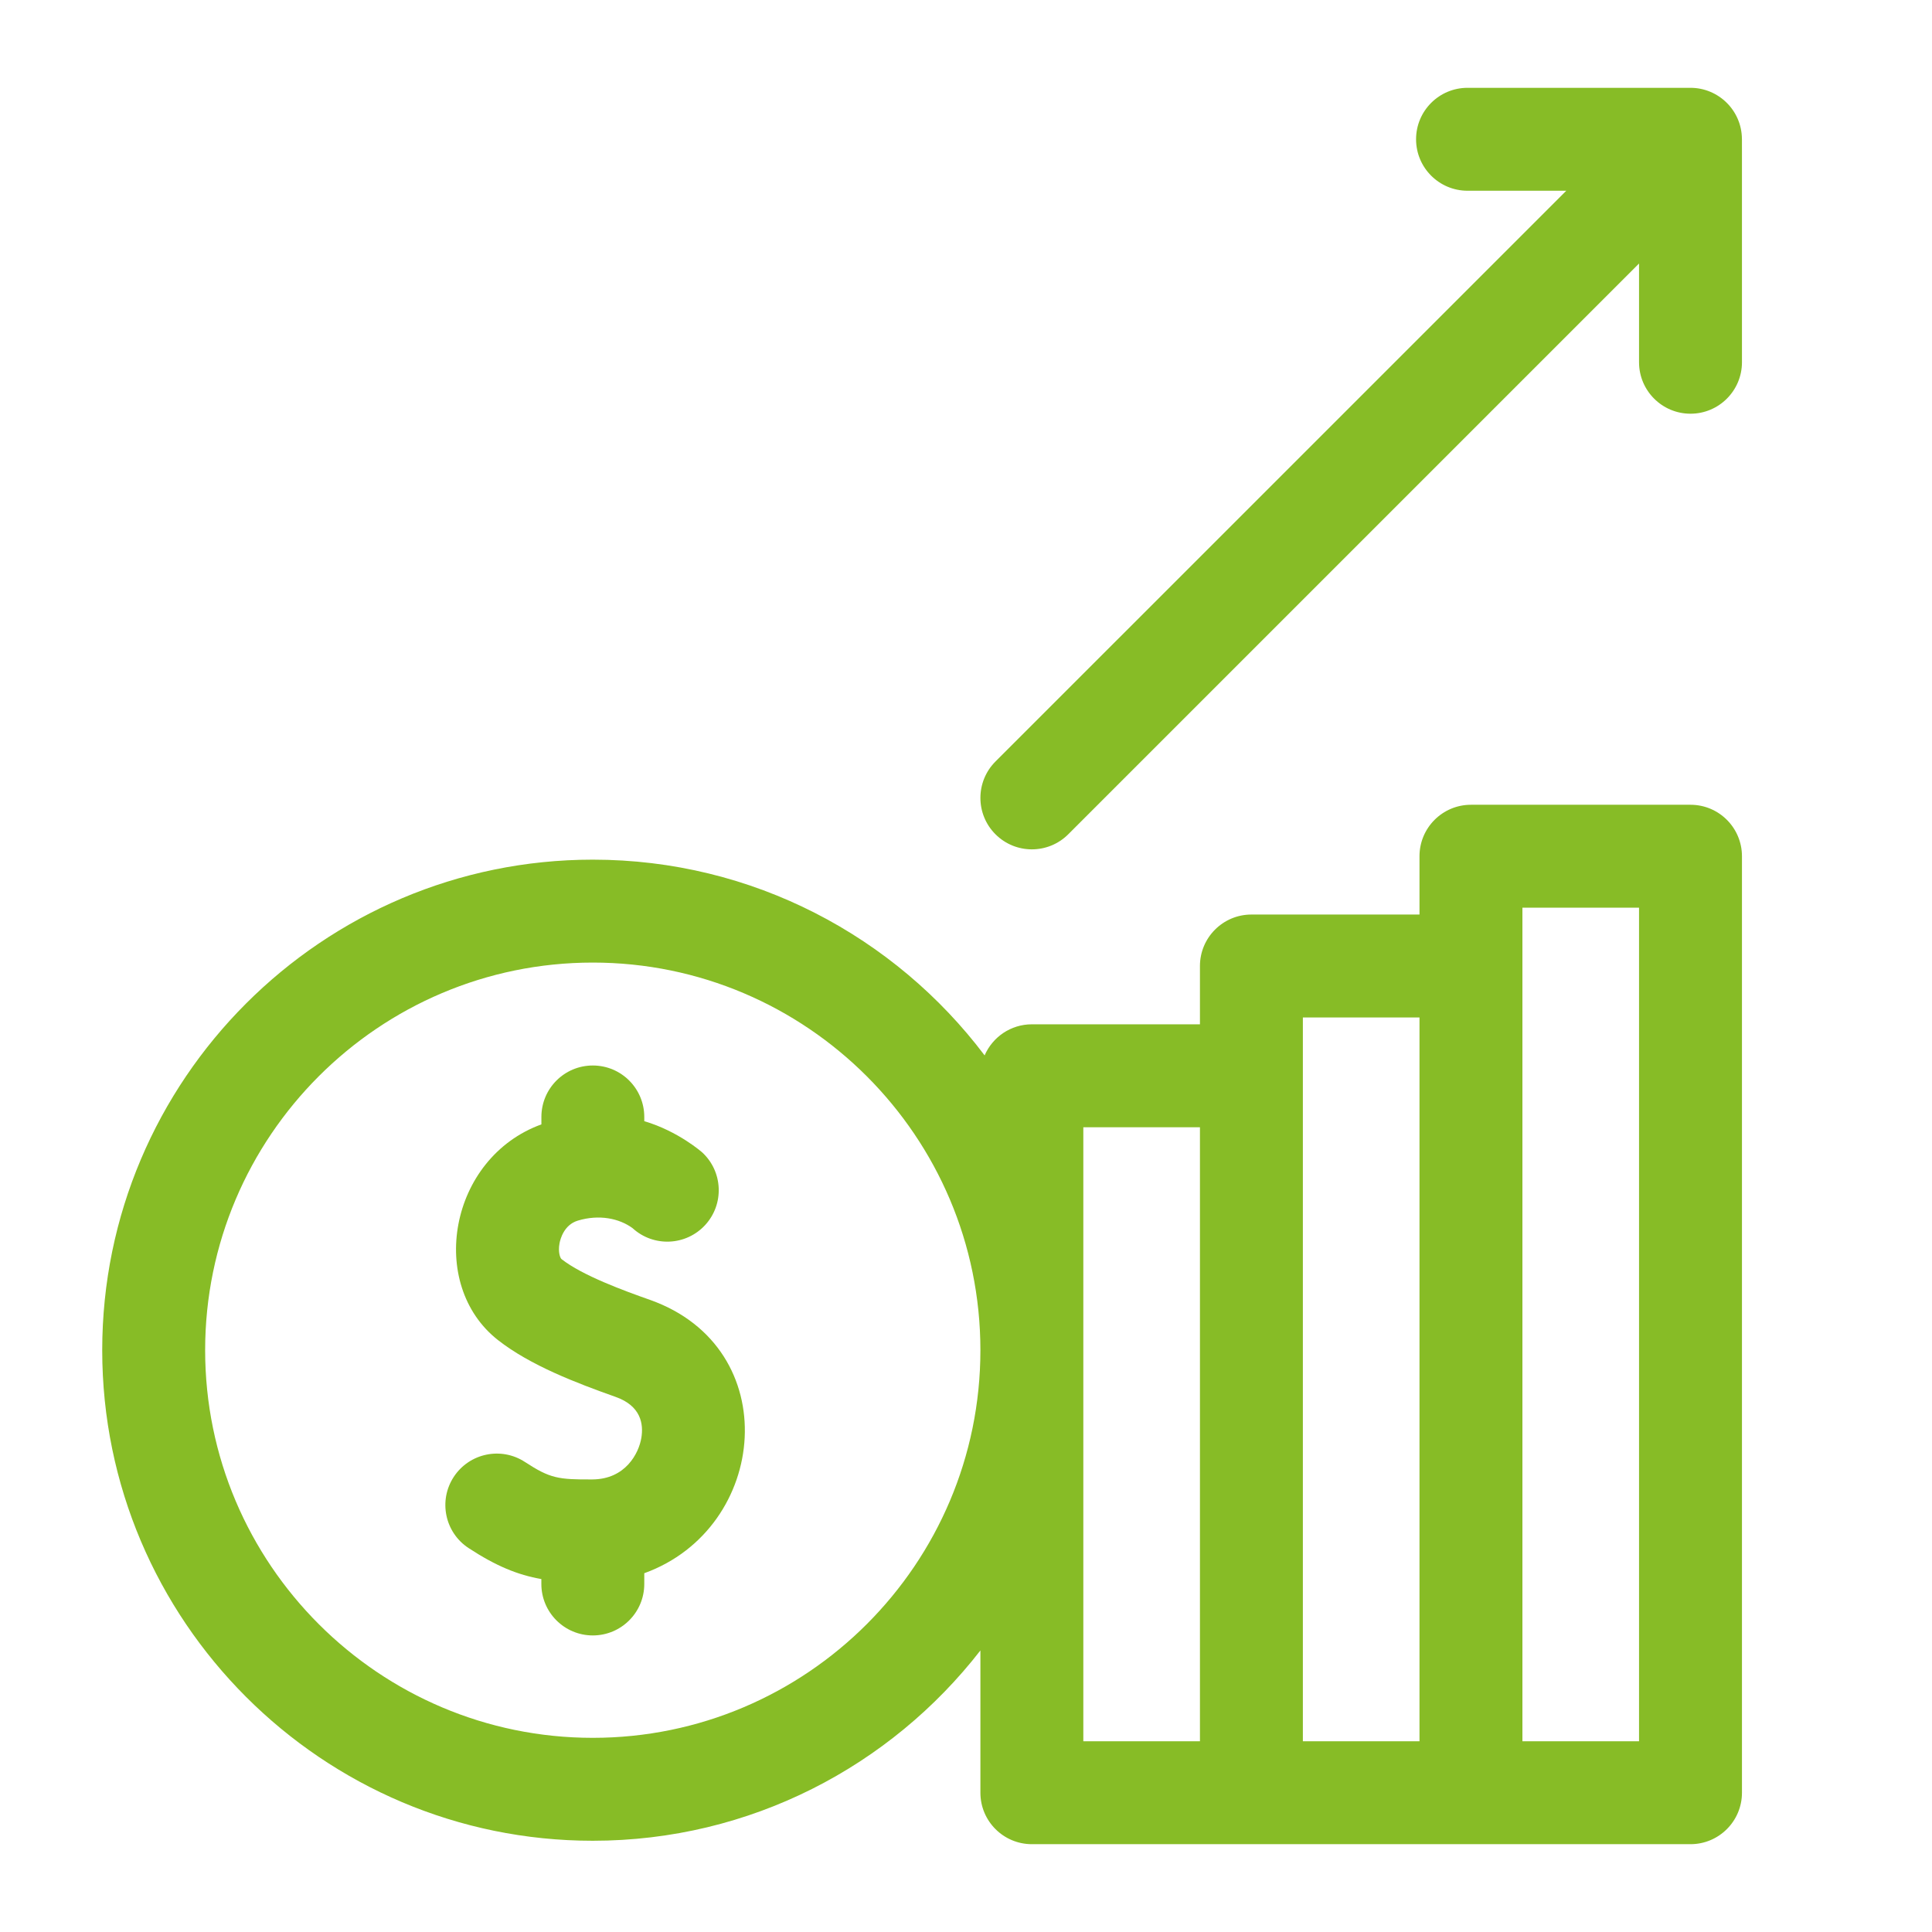 <svg width="44" height="44" viewBox="0 0 44 44" fill="none" xmlns="http://www.w3.org/2000/svg">
<path d="M38.5 18.328H33.5C32.853 18.328 32.328 18.853 32.328 19.5V20.828H28.5C27.853 20.828 27.328 21.353 27.328 22V23.328H23.5C23.017 23.328 22.604 23.62 22.424 24.036C20.383 21.331 17.142 19.578 13.5 19.578C7.34 19.578 2.328 24.59 2.328 30.75C2.328 36.91 7.34 41.922 13.5 41.922C17.086 41.922 20.283 40.223 22.328 37.588V40.828C22.328 41.475 22.853 42 23.5 42H38.5C39.147 42 39.672 41.475 39.672 40.828V19.5C39.672 18.853 39.147 18.328 38.5 18.328ZM13.5 39.578C8.632 39.578 4.672 35.618 4.672 30.75C4.672 25.882 8.632 21.922 13.5 21.922C18.368 21.922 22.328 25.882 22.328 30.75C22.328 35.618 18.368 39.578 13.5 39.578ZM24.672 25.672H27.328V39.656H24.672V25.672ZM29.672 23.172H32.328V39.656H29.672C29.672 39.085 29.672 23.621 29.672 23.172ZM37.328 39.656H34.672C34.672 38.895 34.672 21.316 34.672 20.672H37.328V39.656Z" fill="#87BC26"/>
<path d="M39.671 3.162C39.666 2.513 39.135 2 38.5 2H33.422C32.775 2 32.25 2.525 32.25 3.172C32.25 3.819 32.775 4.344 33.422 4.344H35.671L22.671 17.343C22.214 17.801 22.214 18.543 22.671 19C23.129 19.458 23.871 19.458 24.329 19L37.328 6.001V8.25C37.328 8.897 37.853 9.422 38.5 9.422C39.147 9.422 39.672 8.897 39.672 8.25C39.672 2.508 39.672 3.228 39.671 3.162Z" fill="#87BC26"/>
<path d="M14.801 29.603C14.217 29.397 13.265 29.05 12.788 28.675C12.759 28.653 12.705 28.517 12.743 28.315C12.761 28.218 12.845 27.894 13.159 27.799C13.645 27.652 14.106 27.748 14.408 27.972C14.885 28.407 15.624 28.374 16.061 27.898C16.497 27.422 16.466 26.684 15.993 26.246C15.993 26.246 15.45 25.763 14.673 25.534V25.438C14.673 24.79 14.149 24.266 13.501 24.266C12.854 24.266 12.33 24.79 12.33 25.438V25.607C10.223 26.373 9.728 29.255 11.342 30.52C12.077 31.096 13.127 31.497 14.019 31.813C14.6 32.018 14.659 32.435 14.606 32.748C14.548 33.097 14.247 33.688 13.493 33.693C12.712 33.698 12.527 33.669 11.956 33.296C11.415 32.942 10.689 33.093 10.334 33.635C9.98 34.176 10.131 34.903 10.673 35.257C11.296 35.665 11.789 35.867 12.329 35.962V36.074C12.329 36.721 12.854 37.246 13.501 37.246C14.149 37.246 14.673 36.721 14.673 36.074V35.829C17.512 34.803 17.889 30.695 14.801 29.603Z" fill="#87BC26"/>
</svg>
